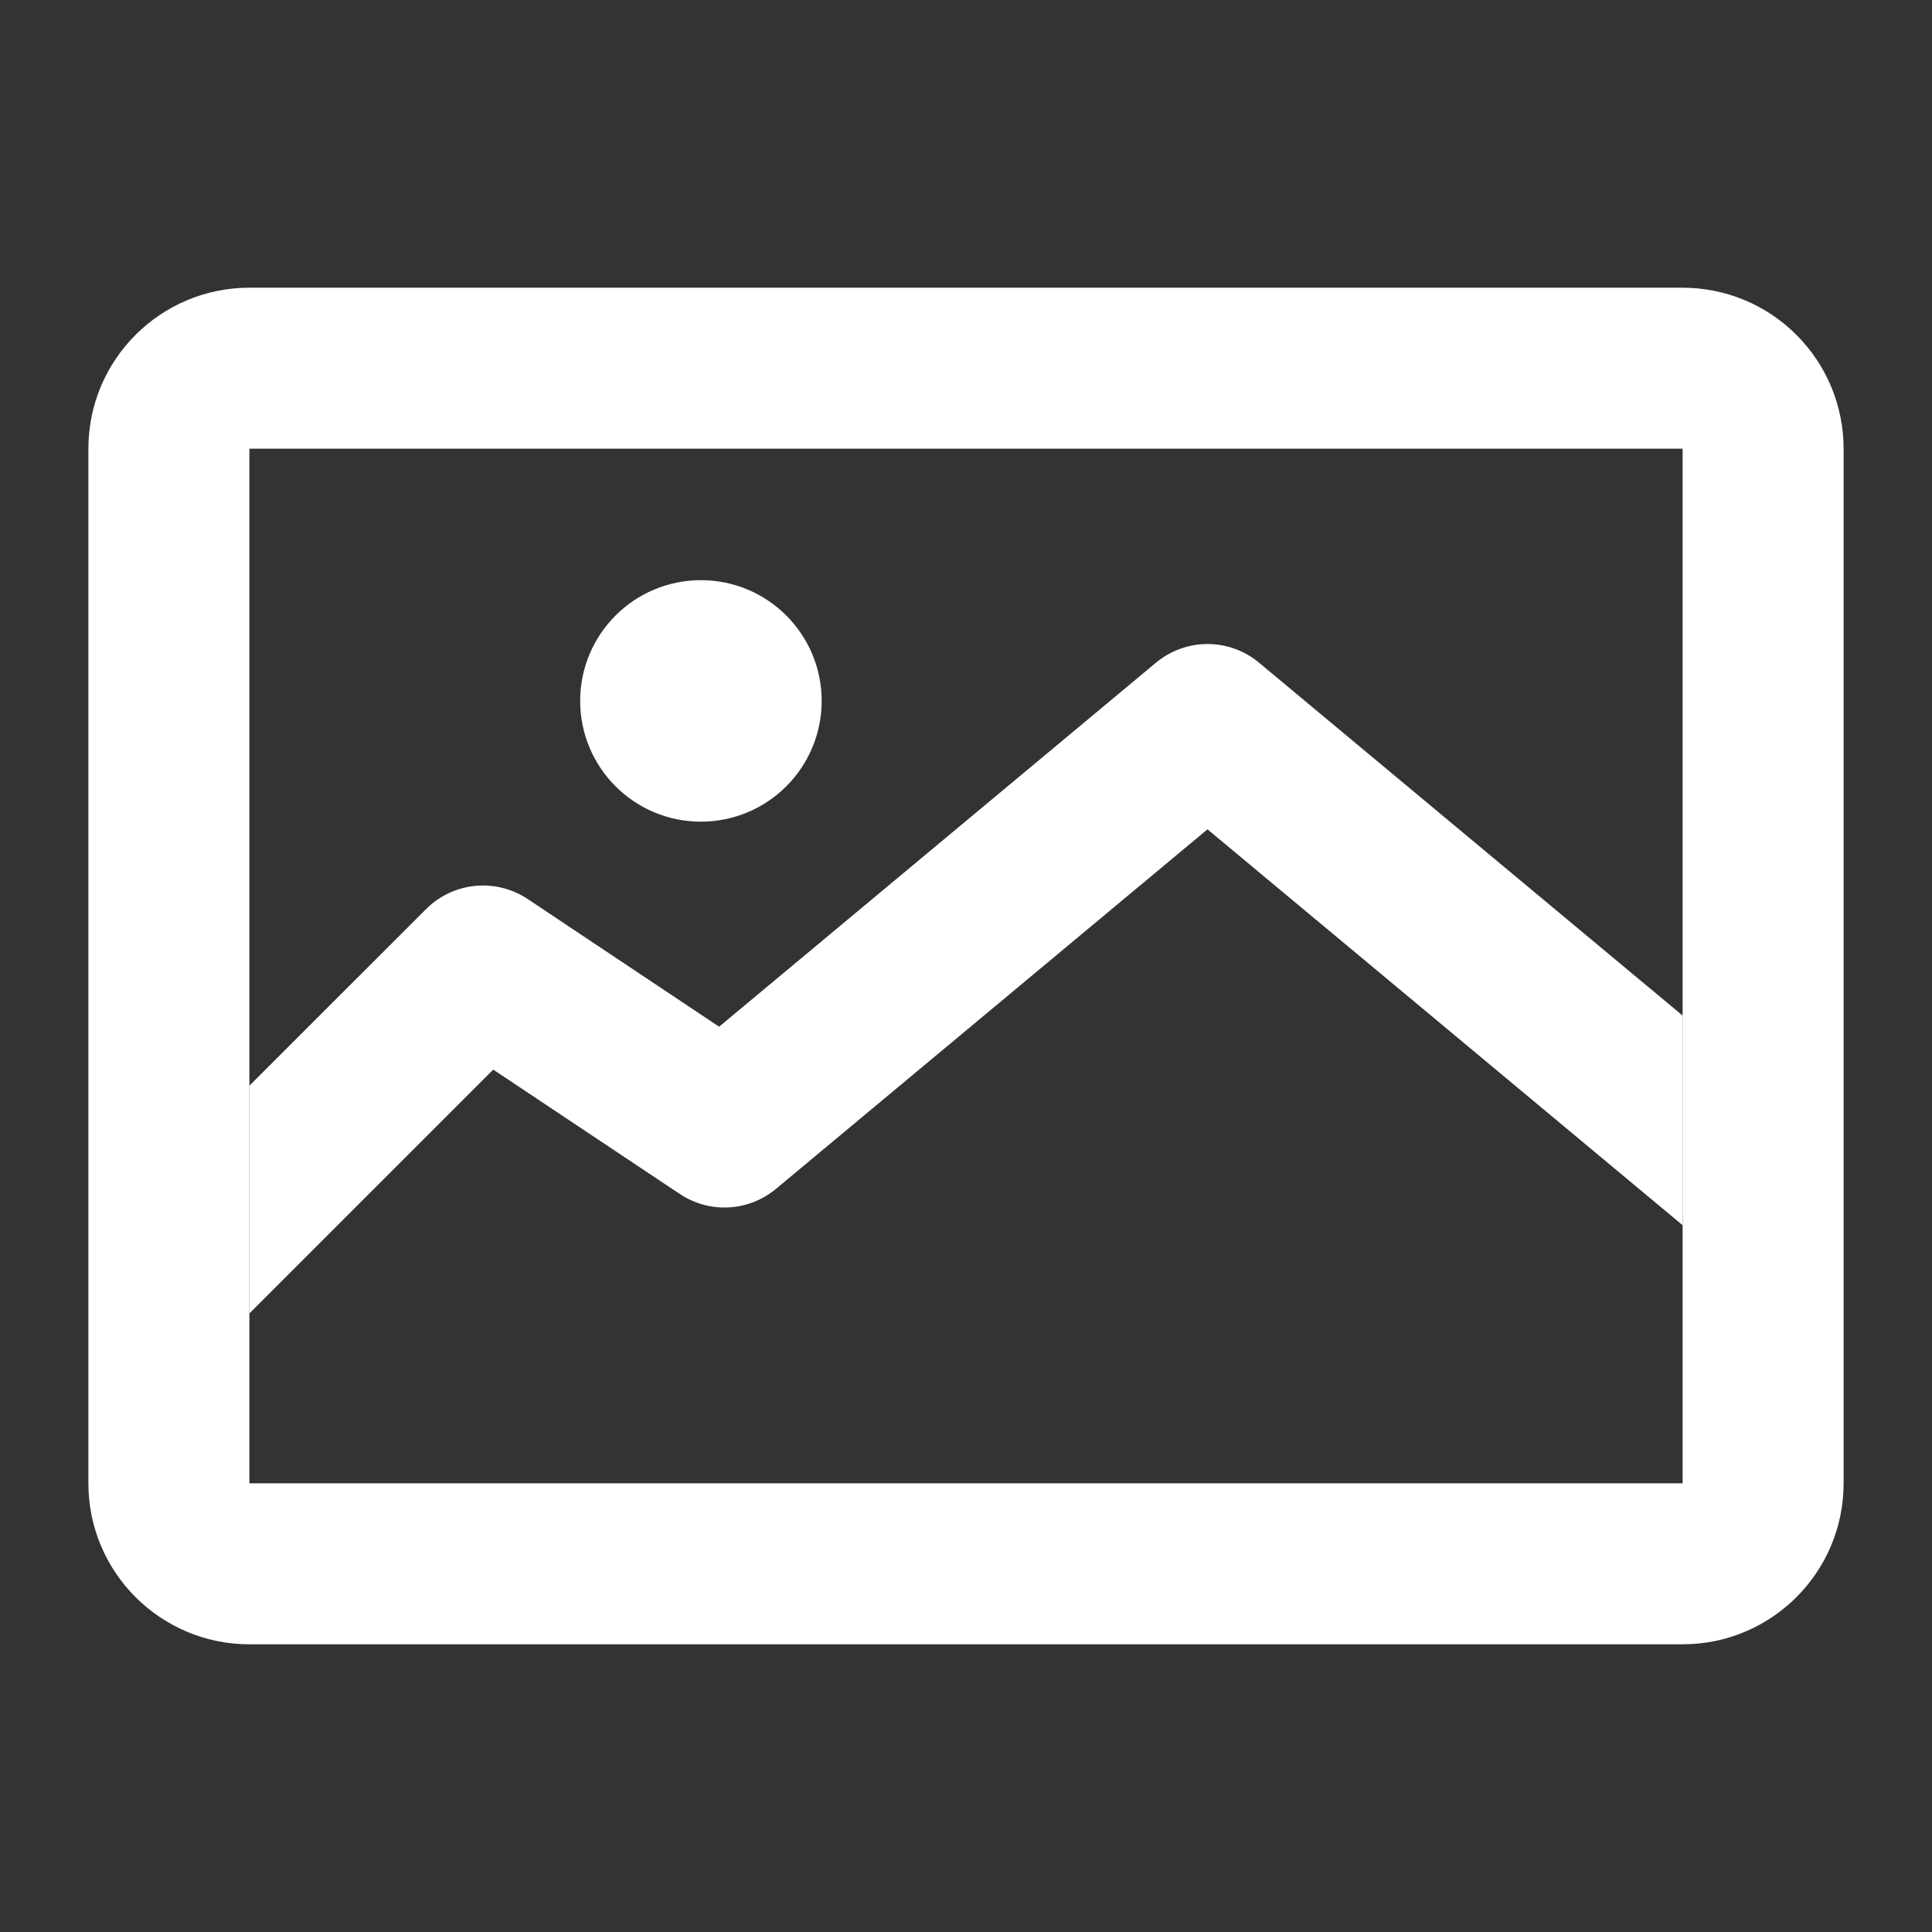 <?xml version="1.0" encoding="UTF-8"?>
<svg width="24px" height="24px" viewBox="0 0 24 24" version="1.1" xmlns="http://www.w3.org/2000/svg" xmlns:xlink="http://www.w3.org/1999/xlink">
    <rect x="0" y="0" width="24" height="24" fill="#333333" stroke="none"/>
    <title>src/assets/icons/image/recolor</title>
    <g id="src/assets/icons/image/recolor" stroke="none" stroke-width="1" fill="none" fill-rule="evenodd">
        <path d="M14.36,8.232 L8.933,12.754 L6.555,11.168 C6.158,10.904 5.63,10.956 5.293,11.293 L3.098,13.487 L3.098,16.316 L6.127,13.287 L8.445,14.832 C8.814,15.078 9.3,15.052 9.64,14.768 L15,10.302 L20.902,15.22 L20.902,12.616 L15.64,8.232 C15.269,7.923 14.731,7.923 14.36,8.232" id="Path" fill="#ffffff"></path>
        <ellipse id="Oval" fill="#ffffff" cx="8.707" cy="8.707" rx="1.5" ry="1.5"></ellipse>
        <path d="M20.902,3.574 C21.432,3.574 21.941,3.784 22.316,4.16 C22.691,4.535 22.902,5.043 22.902,5.574 L22.902,18.426 C22.902,19.531 22.006,20.426 20.902,20.426 L3.098,20.426 C1.994,20.426 1.098,19.531 1.098,18.426 L1.098,5.574 C1.098,4.469 1.994,3.574 3.098,3.574 Z M20.902,5.574 L3.098,5.574 L3.098,18.426 L20.902,18.426 L20.902,5.574 Z" id="Combined-Shape" fill="#ffffff"></path>
    </g>
</svg>